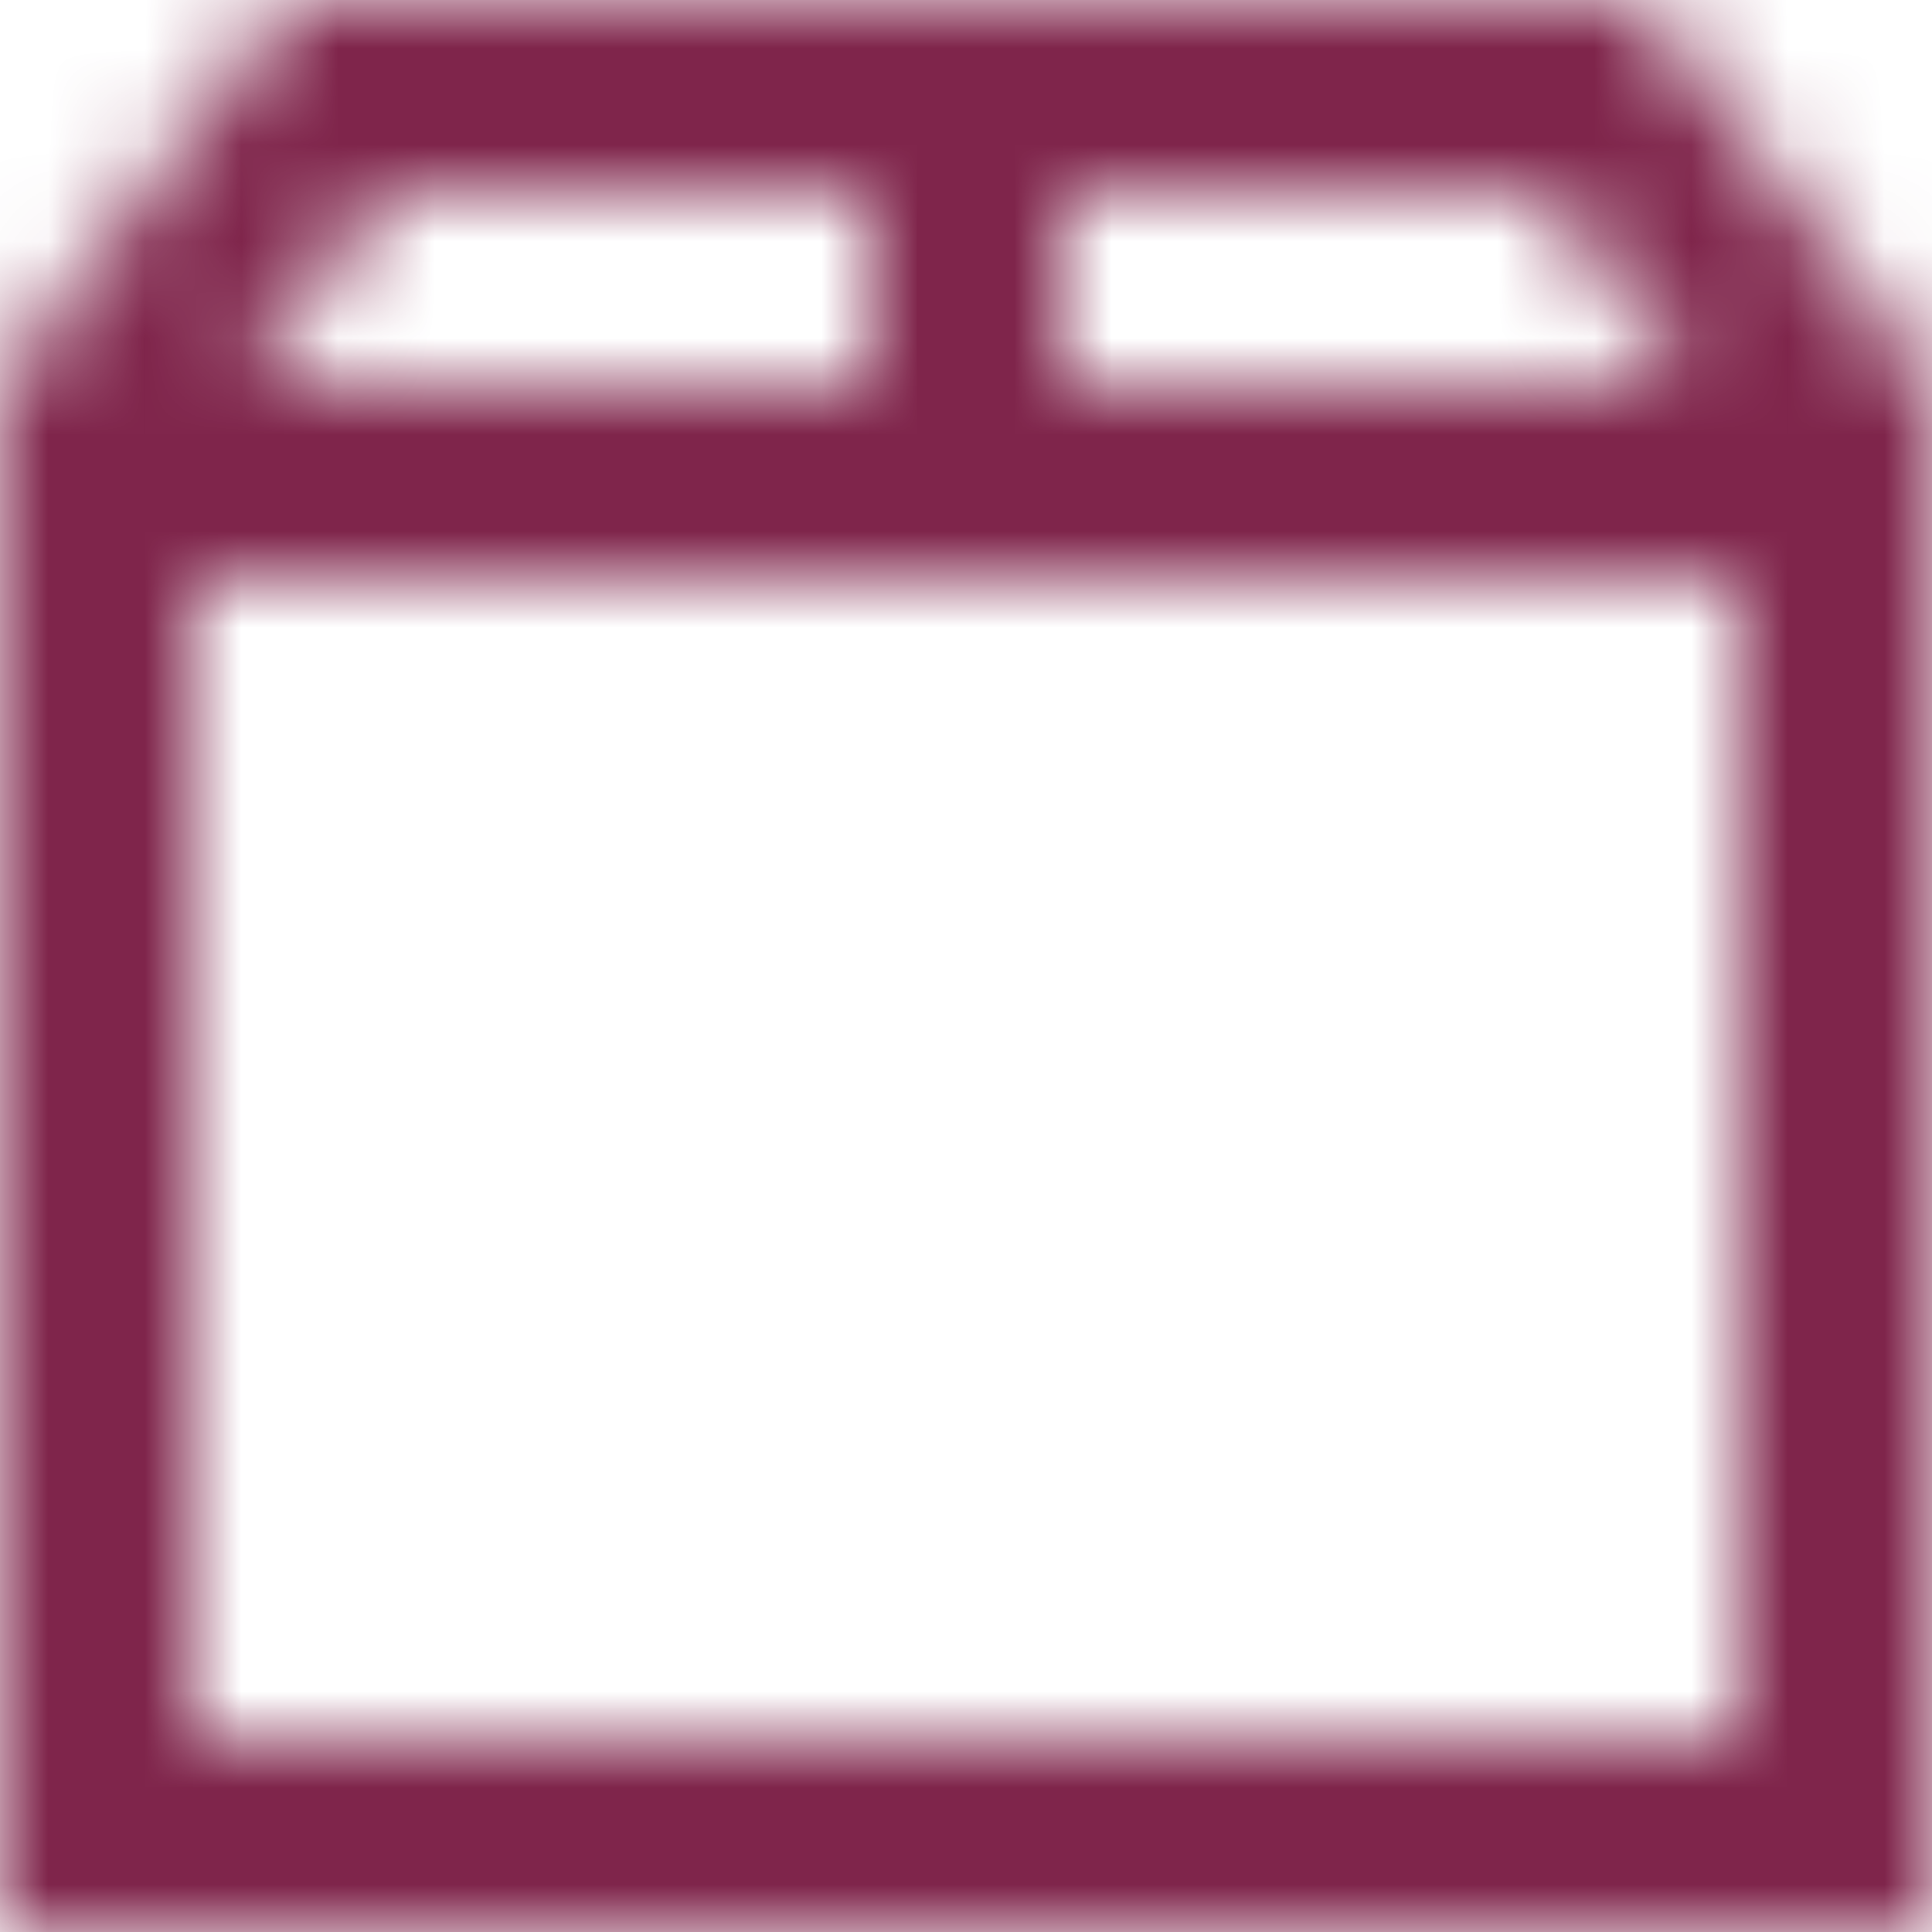 <svg width="20" height="20" viewBox="0 0 20 20" fill="none" xmlns="http://www.w3.org/2000/svg">
<g clip-path="url(#clip0_31_26)">
<mask id="mask0_31_26" style="mask-type:alpha" maskUnits="userSpaceOnUse" x="0" y="0" width="20" height="20">
<mask id="mask1_31_26" style="mask-type:luminance" maskUnits="userSpaceOnUse" x="0" y="0" width="20" height="20">
<path d="M20 0H0V20H20V0Z" fill="white"/>
</mask>
<g mask="url(#mask1_31_26)">
<path d="M18 4.667L16 2H4L2 4.667V18H18V4.667ZM0 4L3 0H17L20 4V20H0V4Z" fill="black"/>
<path fill-rule="evenodd" clip-rule="evenodd" d="M0 4H20V6H0V4Z" fill="black"/>
<path fill-rule="evenodd" clip-rule="evenodd" d="M9 1.111H11V5.111H9V1.111Z" fill="black"/>
</g>
</mask>
<g mask="url(#mask0_31_26)">
<rect width="20" height="20" fill="#7F254B"/>
</g>
</g>
<defs>
<clipPath id="clip0_31_26">
<rect width="20" height="20" fill="white"/>
</clipPath>
</defs>
</svg>
